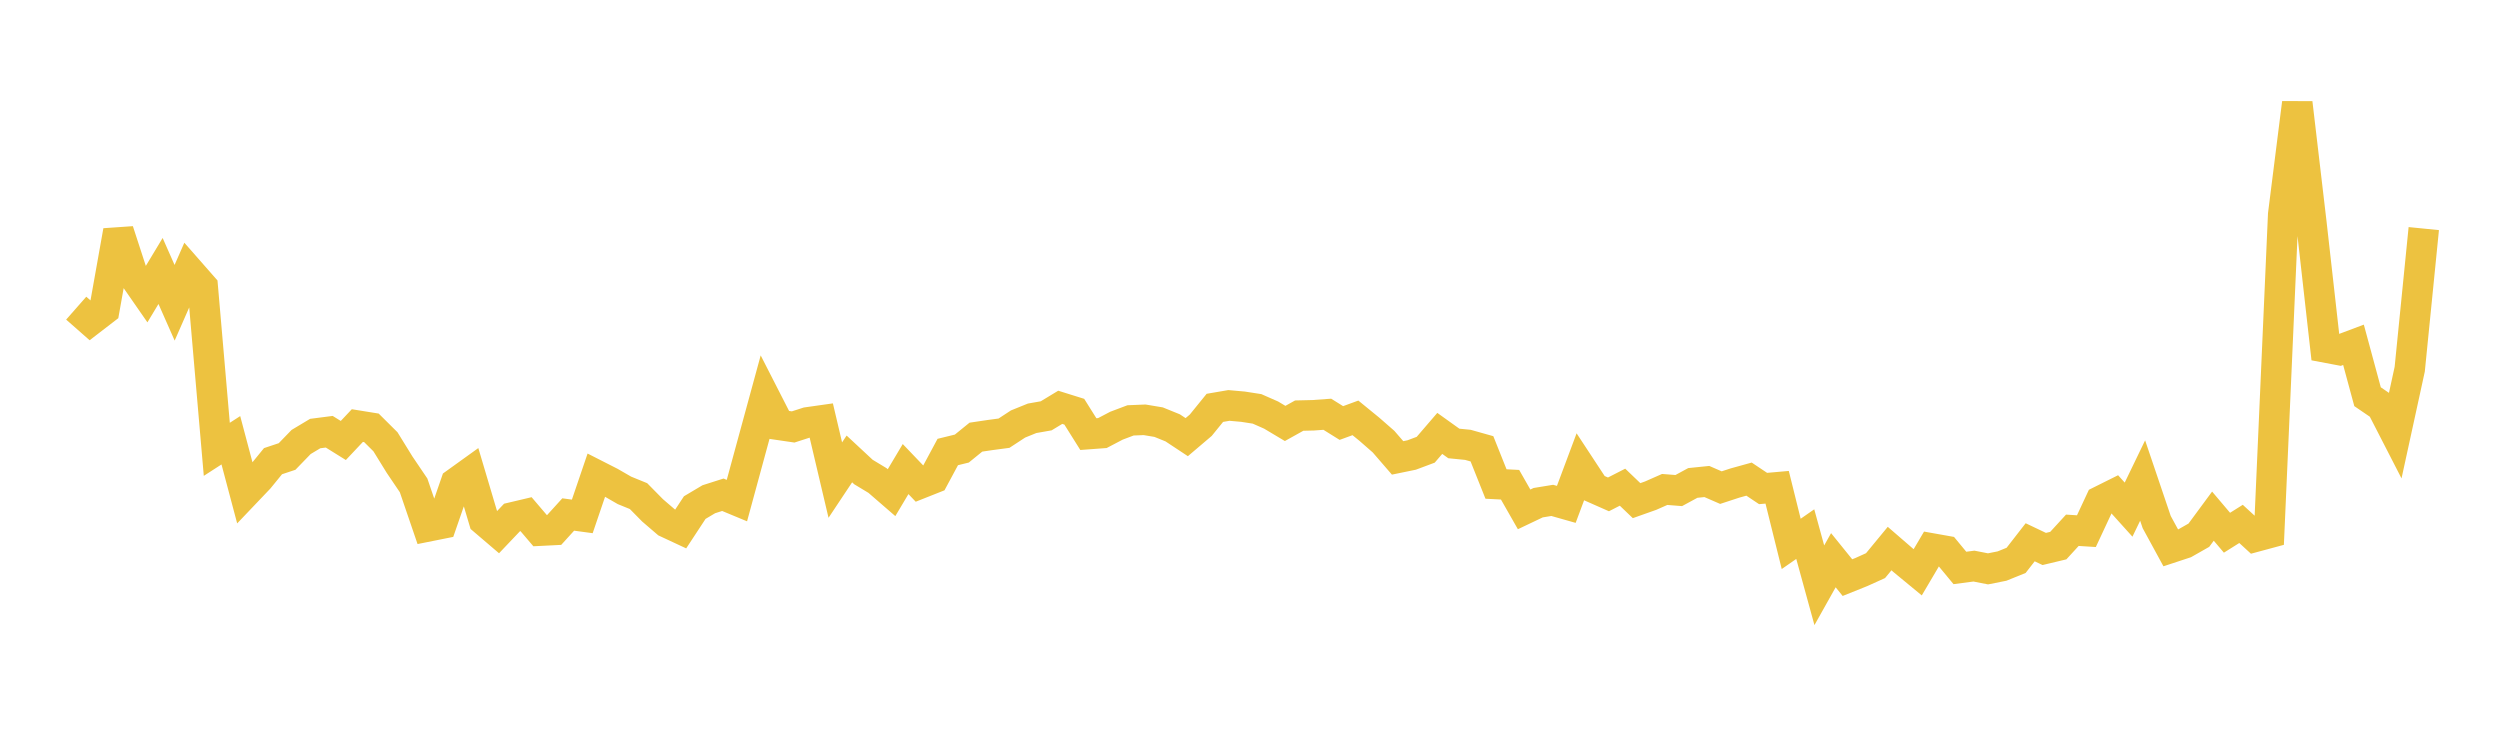 <svg width="164" height="48" xmlns="http://www.w3.org/2000/svg" xmlns:xlink="http://www.w3.org/1999/xlink"><path fill="none" stroke="rgb(237,194,64)" stroke-width="2" d="M5,20.215L5.922,21.026L6.844,20.316L7.766,15.146L8.689,17.979L9.611,19.307L10.533,17.776L11.455,19.862L12.377,17.762L13.299,18.812L14.222,29.476L15.144,28.881L16.066,32.352L16.988,31.384L17.91,30.253L18.832,29.946L19.754,28.994L20.677,28.441L21.599,28.322L22.521,28.896L23.443,27.917L24.365,28.066L25.287,28.982L26.21,30.478L27.132,31.841L28.054,34.537L28.976,34.352L29.898,31.689L30.82,31.026L31.743,34.131L32.665,34.918L33.587,33.948L34.509,33.73L35.431,34.812L36.353,34.766L37.275,33.751L38.198,33.876L39.12,31.167L40.042,31.636L40.964,32.168L41.886,32.544L42.808,33.479L43.731,34.272L44.653,34.702L45.575,33.298L46.497,32.75L47.419,32.456L48.341,32.839L49.263,29.452L50.186,26.069L51.108,27.873L52.03,28.008L52.952,27.711L53.874,27.58L54.796,31.494L55.719,30.106L56.641,30.964L57.563,31.521L58.485,32.319L59.407,30.771L60.329,31.735L61.251,31.369L62.174,29.652L63.096,29.426L64.018,28.677L64.94,28.54L65.862,28.417L66.784,27.814L67.707,27.44L68.629,27.278L69.551,26.72L70.473,27.008L71.395,28.477L72.317,28.409L73.24,27.925L74.162,27.577L75.084,27.539L76.006,27.693L76.928,28.067L77.85,28.677L78.772,27.893L79.695,26.755L80.617,26.597L81.539,26.679L82.461,26.822L83.383,27.228L84.305,27.778L85.228,27.264L86.15,27.242L87.072,27.175L87.994,27.75L88.916,27.412L89.838,28.165L90.76,28.971L91.683,30.038L92.605,29.848L93.527,29.503L94.449,28.431L95.371,29.091L96.293,29.182L97.216,29.442L98.138,31.751L99.06,31.798L99.982,33.415L100.904,32.976L101.826,32.825L102.749,33.087L103.671,30.621L104.593,32.024L105.515,32.431L106.437,31.959L107.359,32.842L108.281,32.515L109.204,32.108L110.126,32.181L111.048,31.681L111.97,31.587L112.892,31.988L113.814,31.686L114.737,31.43L115.659,32.046L116.581,31.965L117.503,35.679L118.425,35.038L119.347,38.394L120.269,36.75L121.192,37.892L122.114,37.522L123.036,37.105L123.958,35.986L124.88,36.783L125.802,37.543L126.725,35.978L127.647,36.142L128.569,37.257L129.491,37.136L130.413,37.317L131.335,37.133L132.257,36.76L133.18,35.573L134.102,36.012L135.024,35.792L135.946,34.786L136.868,34.844L137.79,32.869L138.713,32.409L139.635,33.432L140.557,31.523L141.479,34.246L142.401,35.938L143.323,35.634L144.246,35.109L145.168,33.859L146.09,34.947L147.012,34.368L147.934,35.215L148.856,34.966L149.778,14.067L150.701,6.753L151.623,14.598L152.545,22.792L153.467,22.966L154.389,22.619L155.311,26.024L156.234,26.654L157.156,28.448L158.078,24.219L159,14.996"></path></svg>